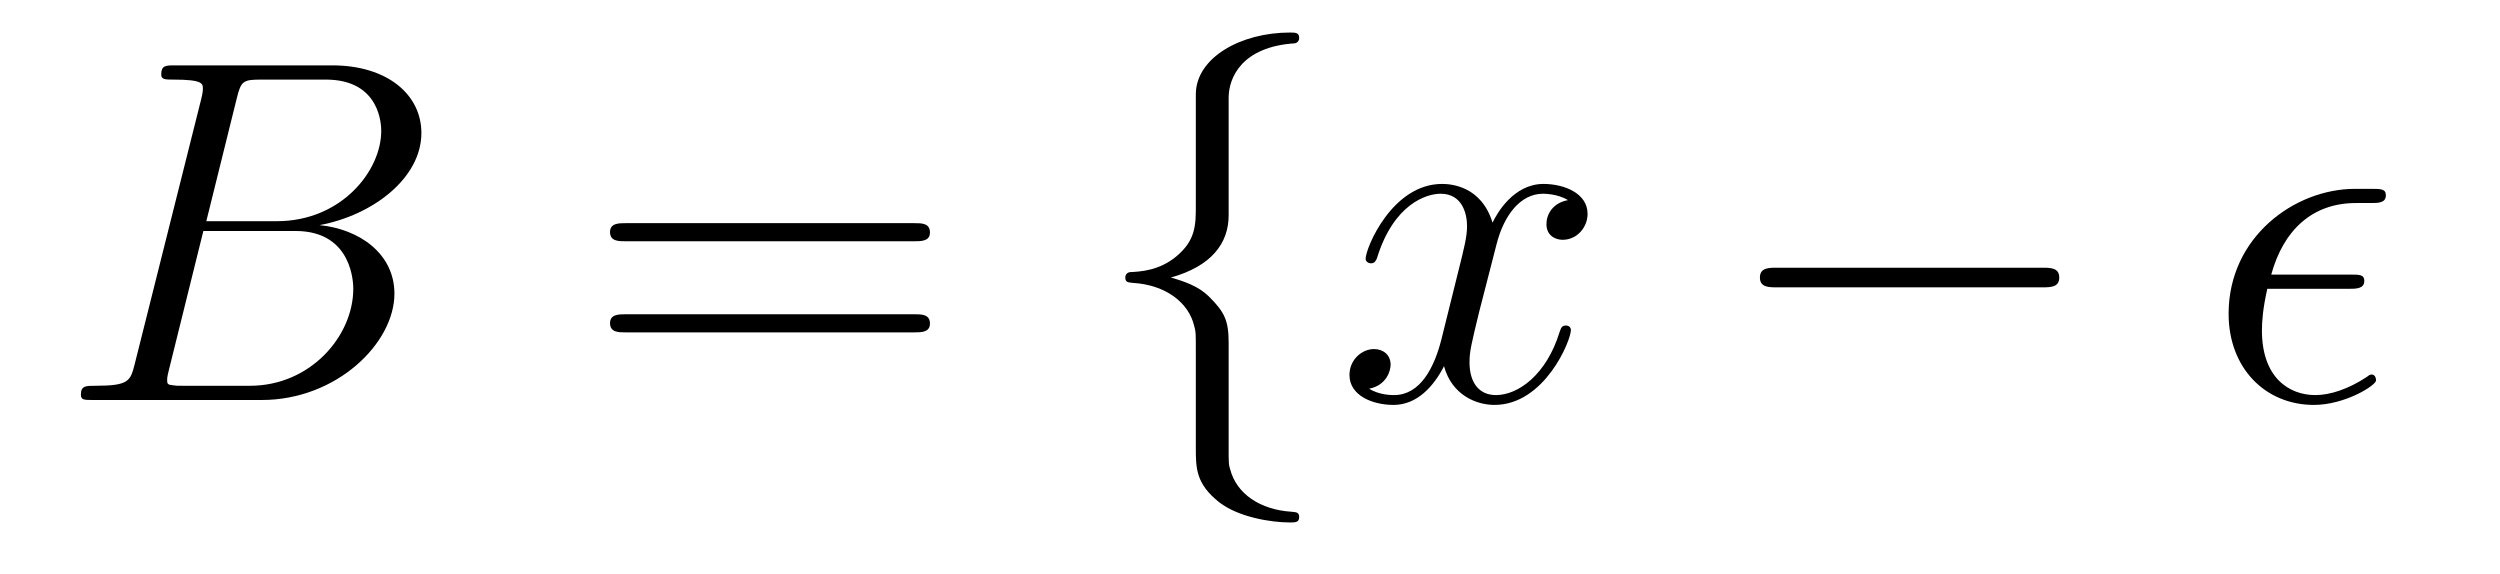 <?xml version='1.0' encoding='UTF-8'?>
<!-- This file was generated by dvisvgm 2.8.1 -->
<svg version='1.1' xmlns='http://www.w3.org/2000/svg' xmlns:xlink='http://www.w3.org/1999/xlink' width='61pt' height='14pt' viewBox='0 -14 61 14'>
<g id='page1'>
<g transform='matrix(1 0 0 -1 -127 650)'>
<path d='M132.775 661.592C132.883 662.034 132.931 662.058 133.397 662.058H134.951C136.302 662.058 136.302 660.91 136.302 660.803C136.302 659.834 135.333 658.603 133.755 658.603H132.034L132.775 661.592ZM134.795 658.507C136.098 658.747 137.282 659.655 137.282 660.755C137.282 661.687 136.457 662.405 135.106 662.405H131.269C131.042 662.405 130.934 662.405 130.934 662.178C130.934 662.058 131.042 662.058 131.221 662.058C131.95 662.058 131.95 661.962 131.95 661.831C131.95 661.807 131.95 661.735 131.903 661.556L130.289 655.125C130.181 654.706 130.157 654.587 129.32 654.587C129.093 654.587 128.974 654.587 128.974 654.372C128.974 654.24 129.046 654.24 129.285 654.24H133.385C135.214 654.24 136.624 655.627 136.624 656.834C136.624 657.814 135.764 658.412 134.795 658.507ZM133.098 654.587H131.484C131.317 654.587 131.293 654.587 131.221 654.599C131.09 654.611 131.078 654.634 131.078 654.73C131.078 654.814 131.102 654.886 131.126 654.993L131.962 658.364H134.21C135.62 658.364 135.62 657.049 135.62 656.953C135.62 655.806 134.58 654.587 133.098 654.587Z'/>
<path d='M149.308 658.113C149.475 658.113 149.691 658.113 149.691 658.328C149.691 658.555 149.487 658.555 149.308 658.555H142.267C142.1 658.555 141.885 658.555 141.885 658.34C141.885 658.113 142.088 658.113 142.267 658.113H149.308ZM149.308 655.89C149.475 655.89 149.691 655.89 149.691 656.105C149.691 656.332 149.487 656.332 149.308 656.332H142.267C142.1 656.332 141.885 656.332 141.885 656.117C141.885 655.89 142.088 655.89 142.267 655.89H149.308Z'/>
<path d='M156.979 661.616C156.979 662.094 157.29 662.859 158.593 662.943C158.653 662.954 158.7 663.002 158.7 663.074C158.7 663.206 158.605 663.206 158.473 663.206C157.278 663.206 156.19 662.596 156.178 661.711V658.986C156.178 658.52 156.178 658.137 155.7 657.742C155.282 657.396 154.827 657.372 154.564 657.36C154.505 657.348 154.457 657.3 154.457 657.228C154.457 657.109 154.529 657.109 154.648 657.097C155.437 657.049 156.011 656.619 156.142 656.033C156.178 655.902 156.178 655.878 156.178 655.447V653.08C156.178 652.578 156.178 652.196 156.752 651.742C157.218 651.383 158.007 651.252 158.473 651.252C158.605 651.252 158.7 651.252 158.7 651.383C158.7 651.502 158.629 651.502 158.509 651.514C157.756 651.562 157.17 651.945 157.015 652.554C156.979 652.662 156.979 652.686 156.979 653.116V655.627C156.979 656.177 156.884 656.38 156.501 656.762C156.25 657.013 155.903 657.133 155.569 657.228C156.549 657.503 156.979 658.053 156.979 658.747V661.616Z'/>
<path d='M165.258 659.117C164.876 659.046 164.733 658.759 164.733 658.532C164.733 658.245 164.96 658.149 165.127 658.149C165.486 658.149 165.737 658.46 165.737 658.782C165.737 659.285 165.163 659.512 164.661 659.512C163.932 659.512 163.525 658.794 163.418 658.567C163.143 659.464 162.401 659.512 162.186 659.512C160.967 659.512 160.321 657.946 160.321 657.683C160.321 657.635 160.369 657.575 160.453 657.575C160.548 657.575 160.572 657.647 160.596 657.695C161.003 659.022 161.804 659.273 162.15 659.273C162.688 659.273 162.796 658.771 162.796 658.484C162.796 658.221 162.724 657.946 162.581 657.372L162.174 655.734C161.995 655.017 161.648 654.36 161.015 654.36C160.955 654.36 160.656 654.36 160.405 654.515C160.835 654.599 160.931 654.957 160.931 655.101C160.931 655.34 160.752 655.483 160.525 655.483C160.238 655.483 159.927 655.232 159.927 654.85C159.927 654.348 160.489 654.12 161.003 654.12C161.577 654.12 161.983 654.575 162.234 655.065C162.425 654.36 163.023 654.12 163.465 654.12C164.685 654.12 165.33 655.687 165.33 655.949C165.33 656.009 165.282 656.057 165.211 656.057C165.103 656.057 165.091 655.997 165.055 655.902C164.733 654.85 164.039 654.36 163.501 654.36C163.083 654.36 162.856 654.67 162.856 655.16C162.856 655.423 162.903 655.615 163.095 656.404L163.513 658.029C163.692 658.747 164.099 659.273 164.649 659.273C164.673 659.273 165.008 659.273 165.258 659.117Z'/>
<path d='M176.828 656.989C177.031 656.989 177.246 656.989 177.246 657.228C177.246 657.468 177.031 657.468 176.828 657.468H170.361C170.157 657.468 169.942 657.468 169.942 657.228C169.942 656.989 170.157 656.989 170.361 656.989H176.828Z'/>
<path d='M184.307 656.953C184.486 656.953 184.689 656.953 184.689 657.145C184.689 657.3 184.57 657.3 184.355 657.3H182.418C182.717 658.388 183.422 659.046 184.486 659.046H184.833C185.036 659.046 185.215 659.046 185.215 659.237C185.215 659.392 185.084 659.392 184.869 659.392H184.462C182.992 659.392 181.378 658.221 181.378 656.344C181.378 655.017 182.275 654.12 183.458 654.12C184.223 654.12 184.976 654.599 184.976 654.718C184.976 654.79 184.94 654.862 184.869 654.862C184.833 654.862 184.809 654.85 184.749 654.802C184.295 654.503 183.852 654.36 183.494 654.36C182.86 654.36 182.191 654.778 182.191 655.938C182.191 656.165 182.215 656.475 182.322 656.953H184.307Z'/>
</g>
</g>
</svg>